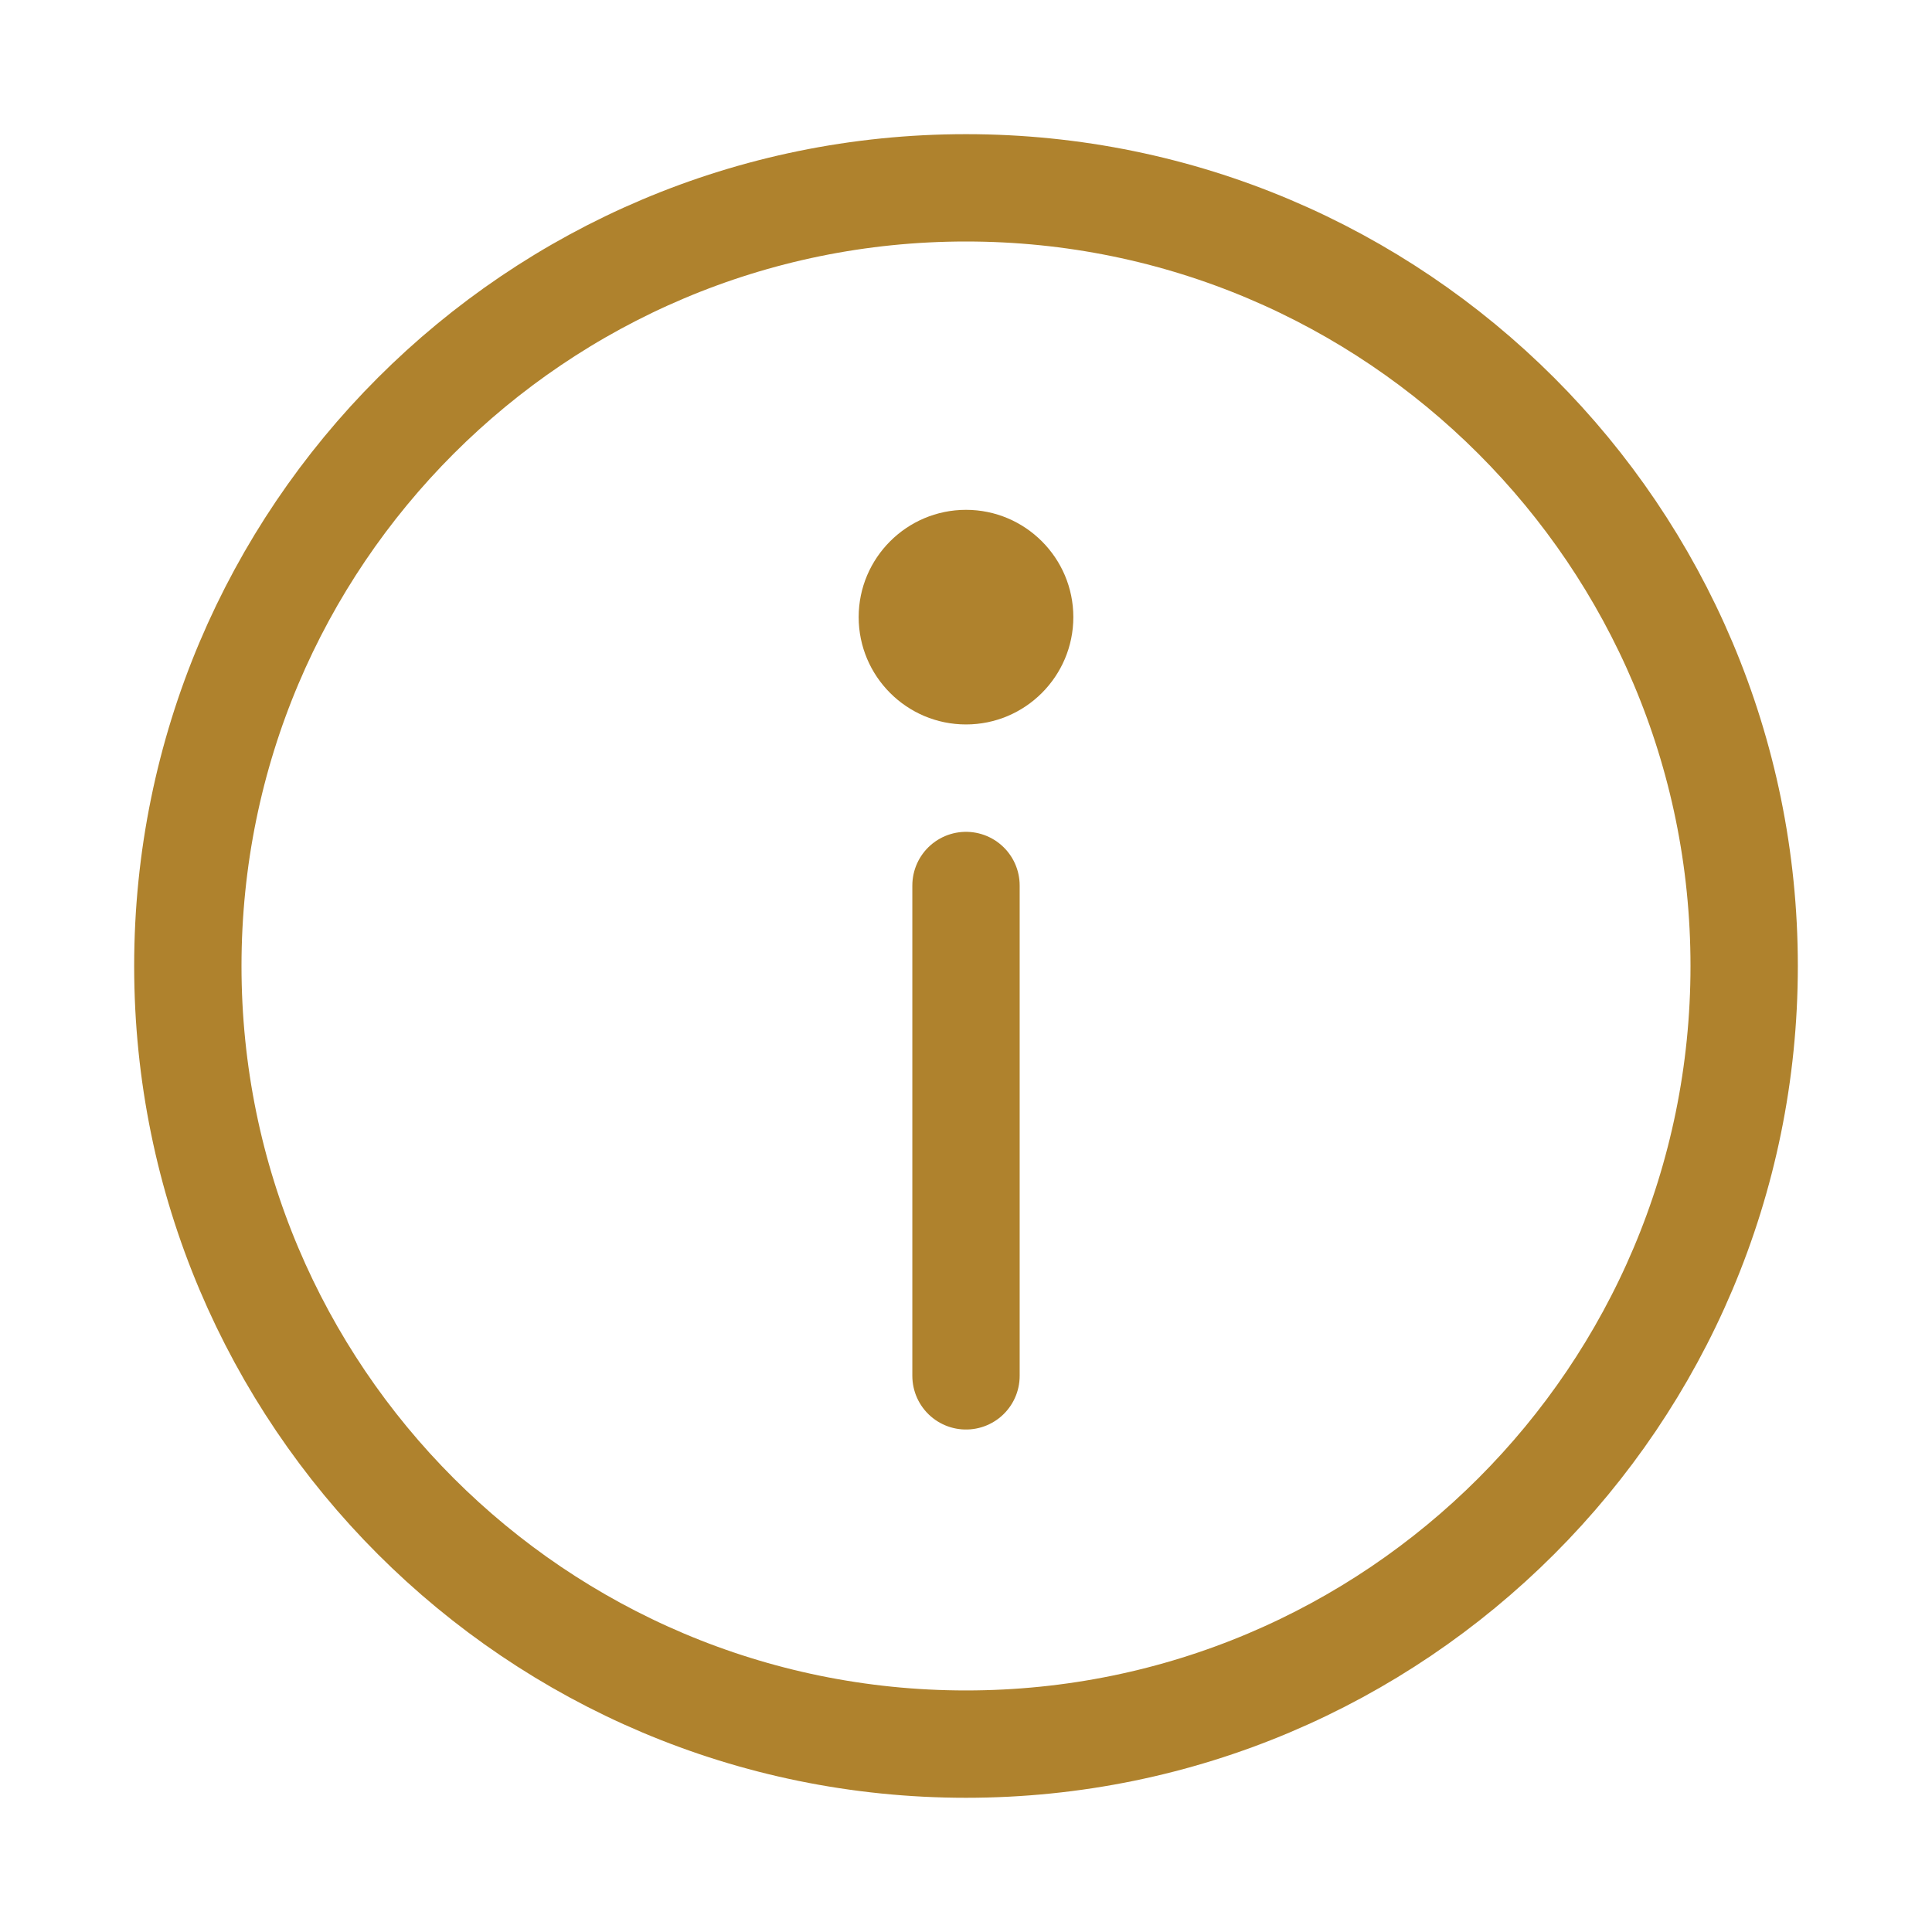 <svg width="36" height="36" viewBox="0 0 36 36" fill="none" xmlns="http://www.w3.org/2000/svg">
<path d="M18 32.499C26.008 32.499 32.5 26.008 32.5 18C32.5 9.991 26.008 3.5 18 3.5C9.992 3.5 3.5 9.991 3.5 18C3.5 26.008 9.992 32.499 18 32.499Z" stroke="#AF822D" stroke-width="2" stroke-linecap="round" stroke-linejoin="round"/>
<path d="M18 25.637V16.5" stroke="#AF822D" stroke-width="2" stroke-linecap="round" stroke-linejoin="round"/>
<path d="M18 13.499C16.896 13.499 16 12.601 16 11.499C16 10.398 16.896 9.5 18 9.5C19.104 9.5 20 10.398 20 11.499C20 12.601 19.104 13.499 18 13.499Z" fill="#AF822D"/>
</svg>
